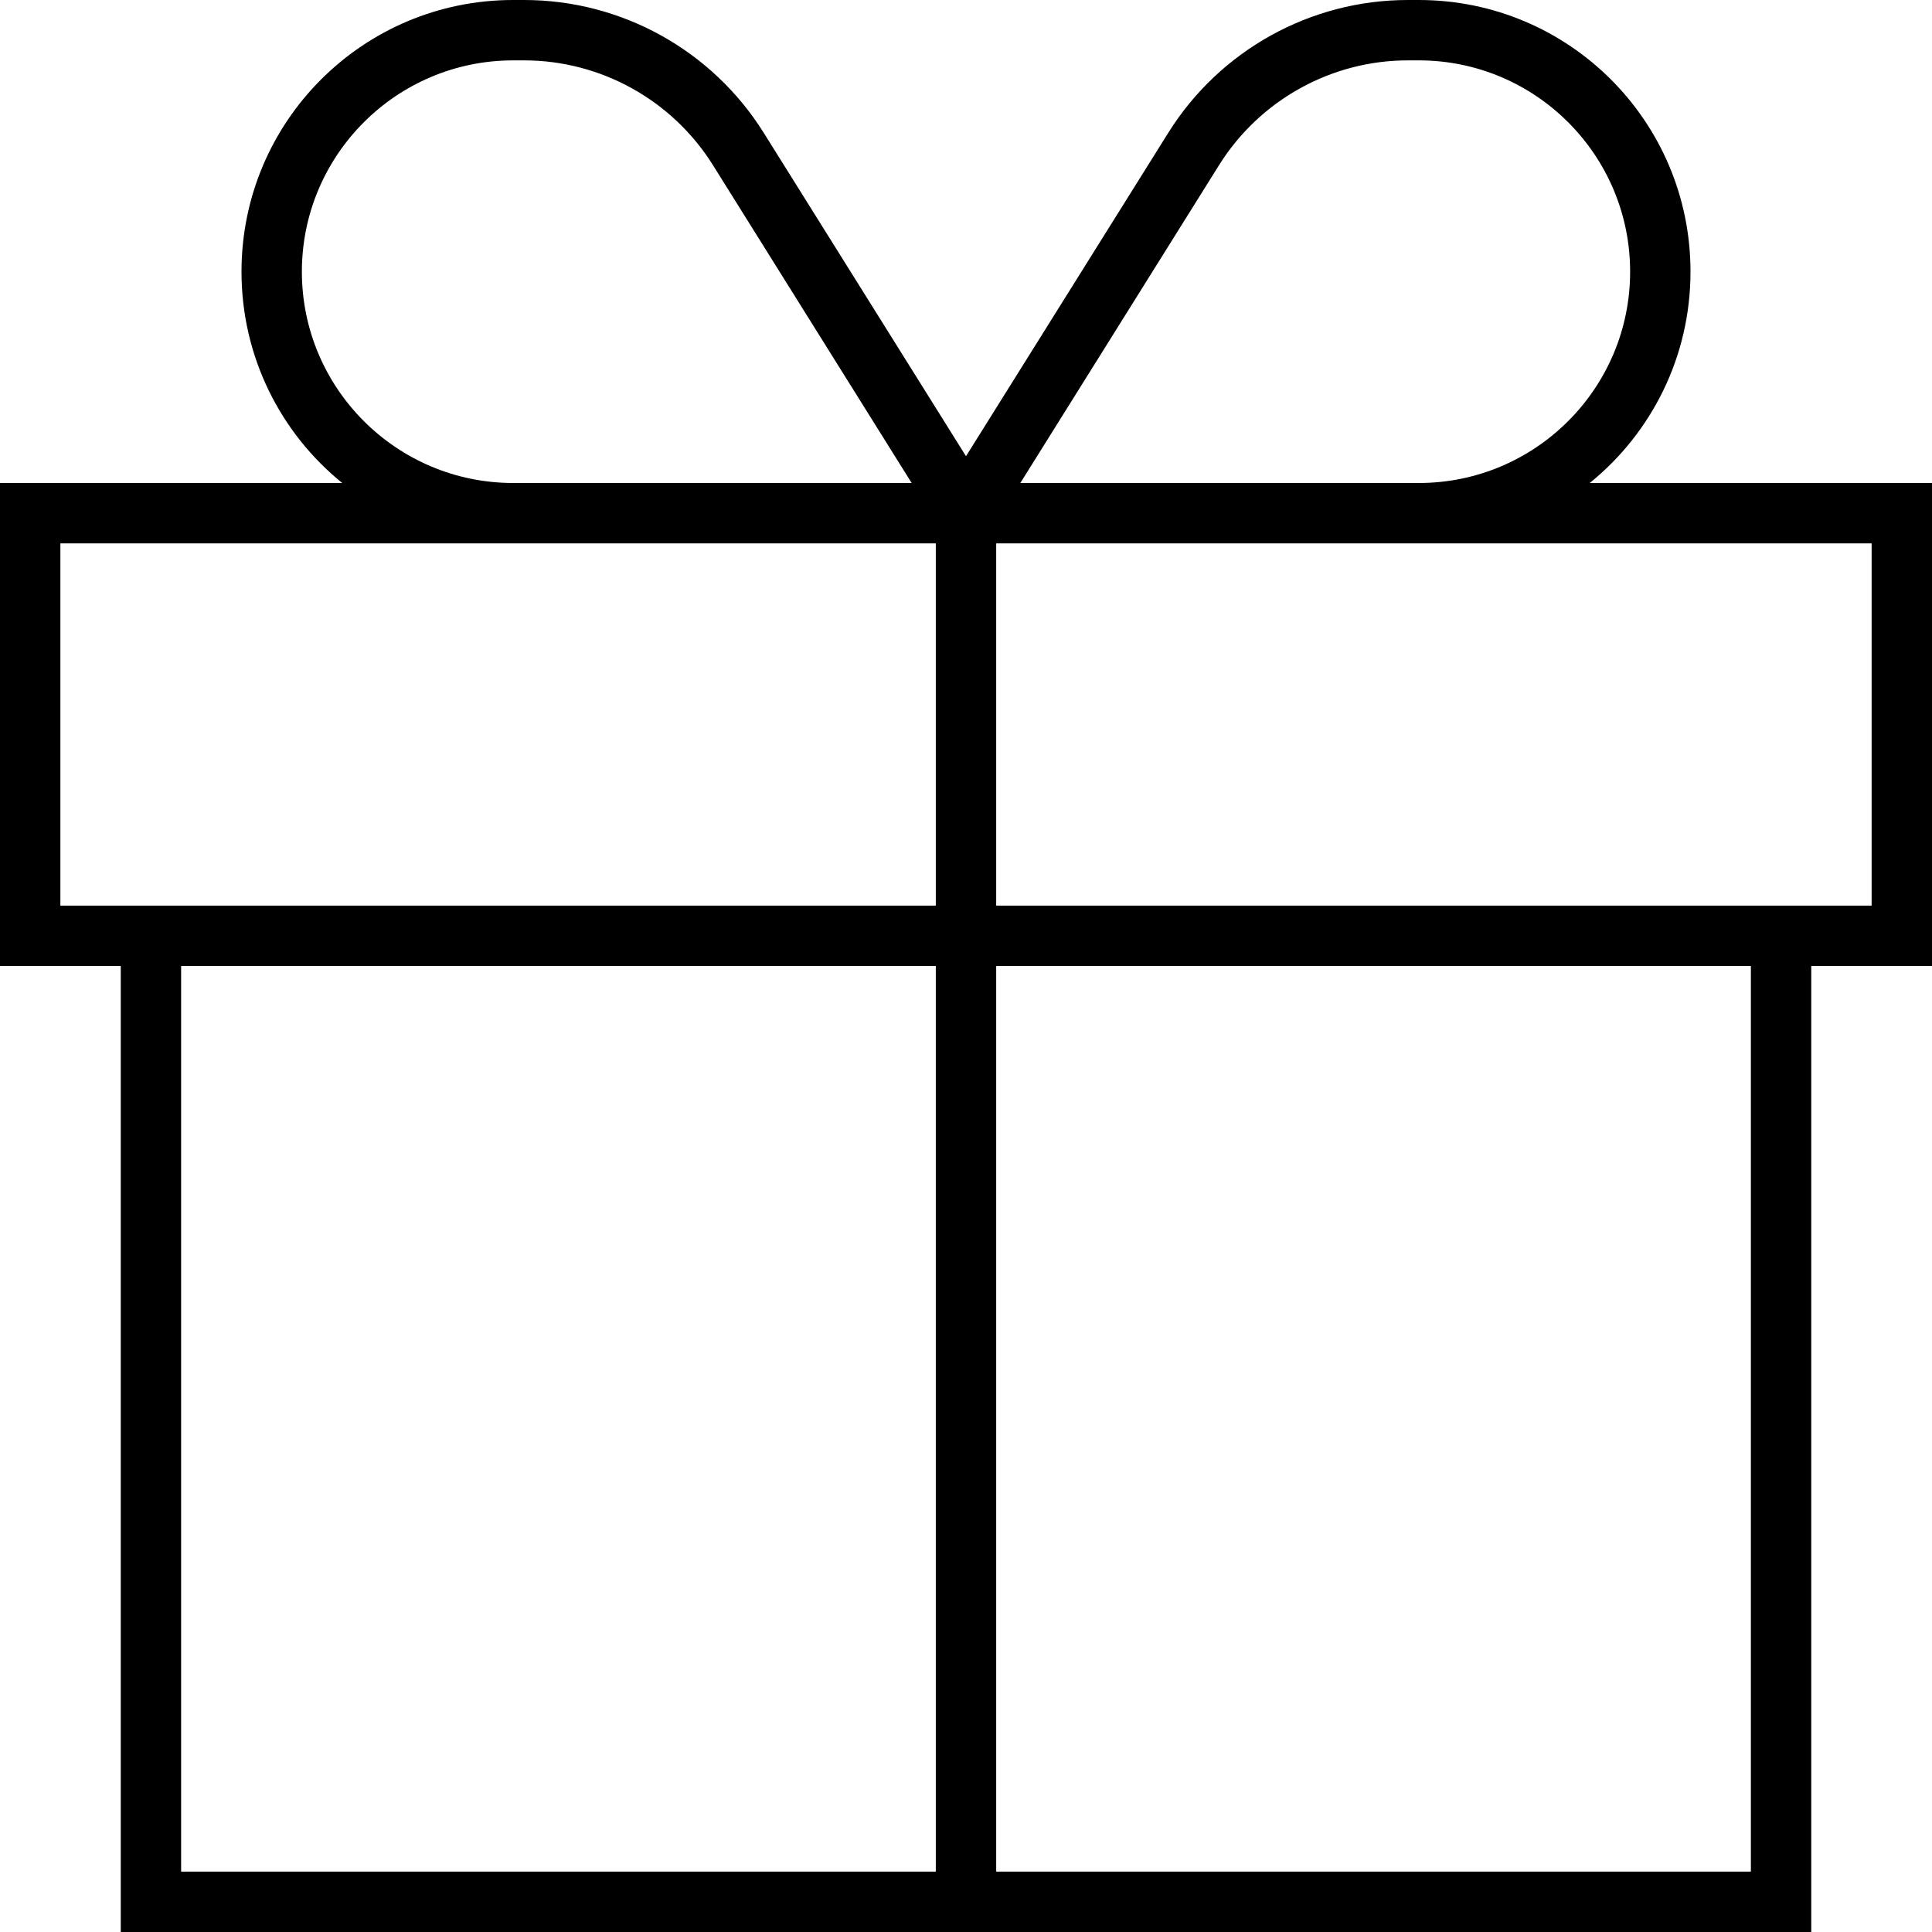 <svg xmlns="http://www.w3.org/2000/svg" viewBox="0 0 512 512"><!--! Font Awesome Pro 6.5.1 by @fontawesome - https://fontawesome.com License - https://fontawesome.com/license (Commercial License) Copyright 2023 Fonticons, Inc. --><path d="M373.1 16c-20.3 0-39.2 10.5-50 27.7L270.4 128H296h80c30.9 0 56-25.1 56-56s-25.1-56-56-56h-2.9zM241.6 128L188.9 43.7C178.1 26.5 159.2 16 138.9 16H136c-30.9 0-56 25.1-56 56s25.1 56 56 56h80 25.6zm14.4-7.1l53.6-85.7C323.3 13.3 347.3 0 373.1 0H376c39.8 0 72 32.2 72 72c0 22.6-10.4 42.8-26.7 56H496h16v16 96 16H496 480V496v16H464 48 32V496 256H16 0V240 144 128H16 90.7C74.4 114.8 64 94.6 64 72C64 32.2 96.2 0 136 0h2.9c25.8 0 49.8 13.3 63.5 35.2L256 120.9zM136 144H16v96H32 48 248V144H216 136zm128 0v96H464h16 16V144H376 296 264zM248 256H48V496H248V256zm16 240H464V256H264V496z"/></svg>